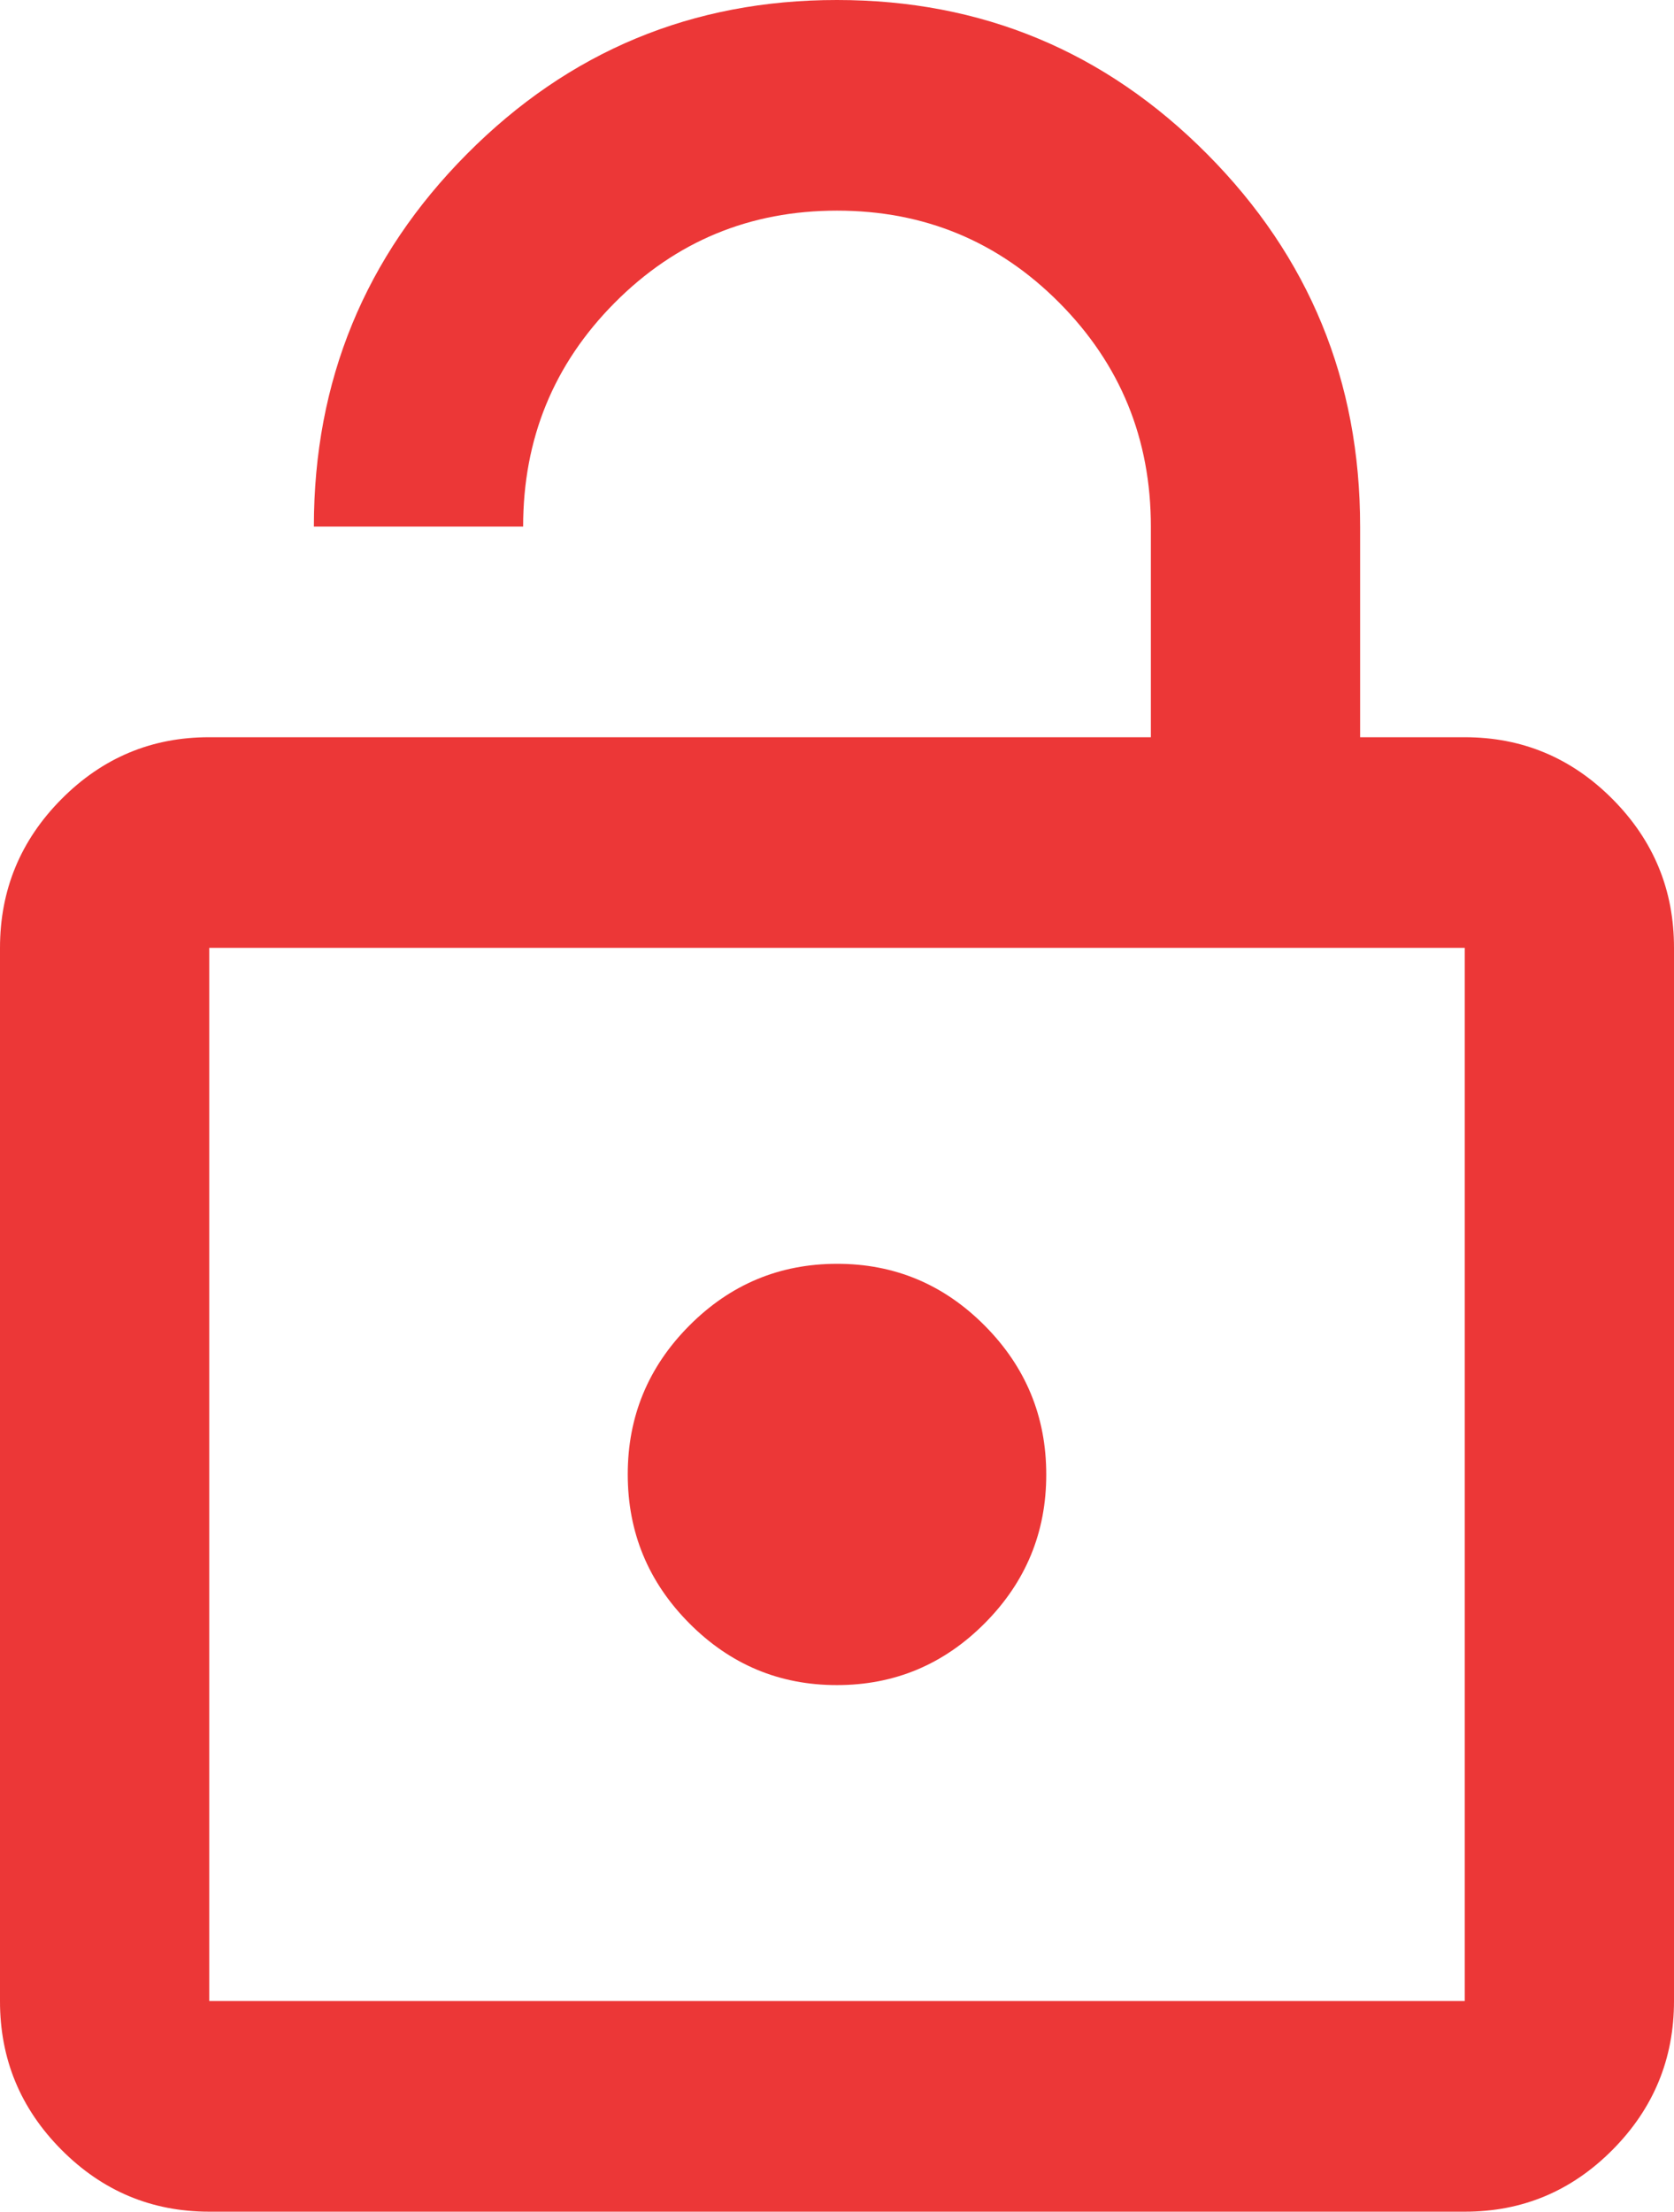 <svg width="131" height="173" viewBox="0 0 131 173" fill="none" xmlns="http://www.w3.org/2000/svg">
<path d="M16.375 57.667H90.062V41.191C90.062 34.325 87.674 28.49 82.898 23.684C78.122 18.879 72.323 16.476 65.5 16.476C58.677 16.476 52.878 18.879 48.102 23.684C43.325 28.49 40.938 34.325 40.938 41.191H24.562C24.562 29.794 28.555 20.079 36.541 12.044C44.526 4.009 54.179 -0.005 65.5 5.62711e-06C76.826 5.62711e-06 86.482 4.017 94.467 12.052C102.453 20.087 106.443 29.8 106.437 41.191V57.667H114.625C119.128 57.667 122.984 59.281 126.194 62.511C129.403 65.74 131.005 69.617 131 74.143V156.524C131 161.055 129.395 164.935 126.186 168.164C122.976 171.394 119.123 173.005 114.625 173H16.375C11.872 173 8.016 171.385 4.806 168.156C1.597 164.927 -0.005 161.049 1.39007e-05 156.524V74.143C1.39007e-05 69.612 1.605 65.732 4.814 62.502C8.024 59.273 11.877 57.661 16.375 57.667ZM16.375 156.524H114.625V74.143H16.375V156.524ZM65.5 131.81C70.003 131.81 73.859 130.195 77.069 126.966C80.278 123.736 81.88 119.859 81.875 115.333C81.875 110.802 80.27 106.922 77.061 103.693C73.851 100.464 69.998 98.852 65.5 98.857C60.997 98.857 57.141 100.472 53.931 103.701C50.722 106.93 49.12 110.808 49.125 115.333C49.125 119.864 50.73 123.744 53.939 126.974C57.149 130.203 61.002 131.815 65.5 131.81Z" fill="#EC3737"/>
</svg>

